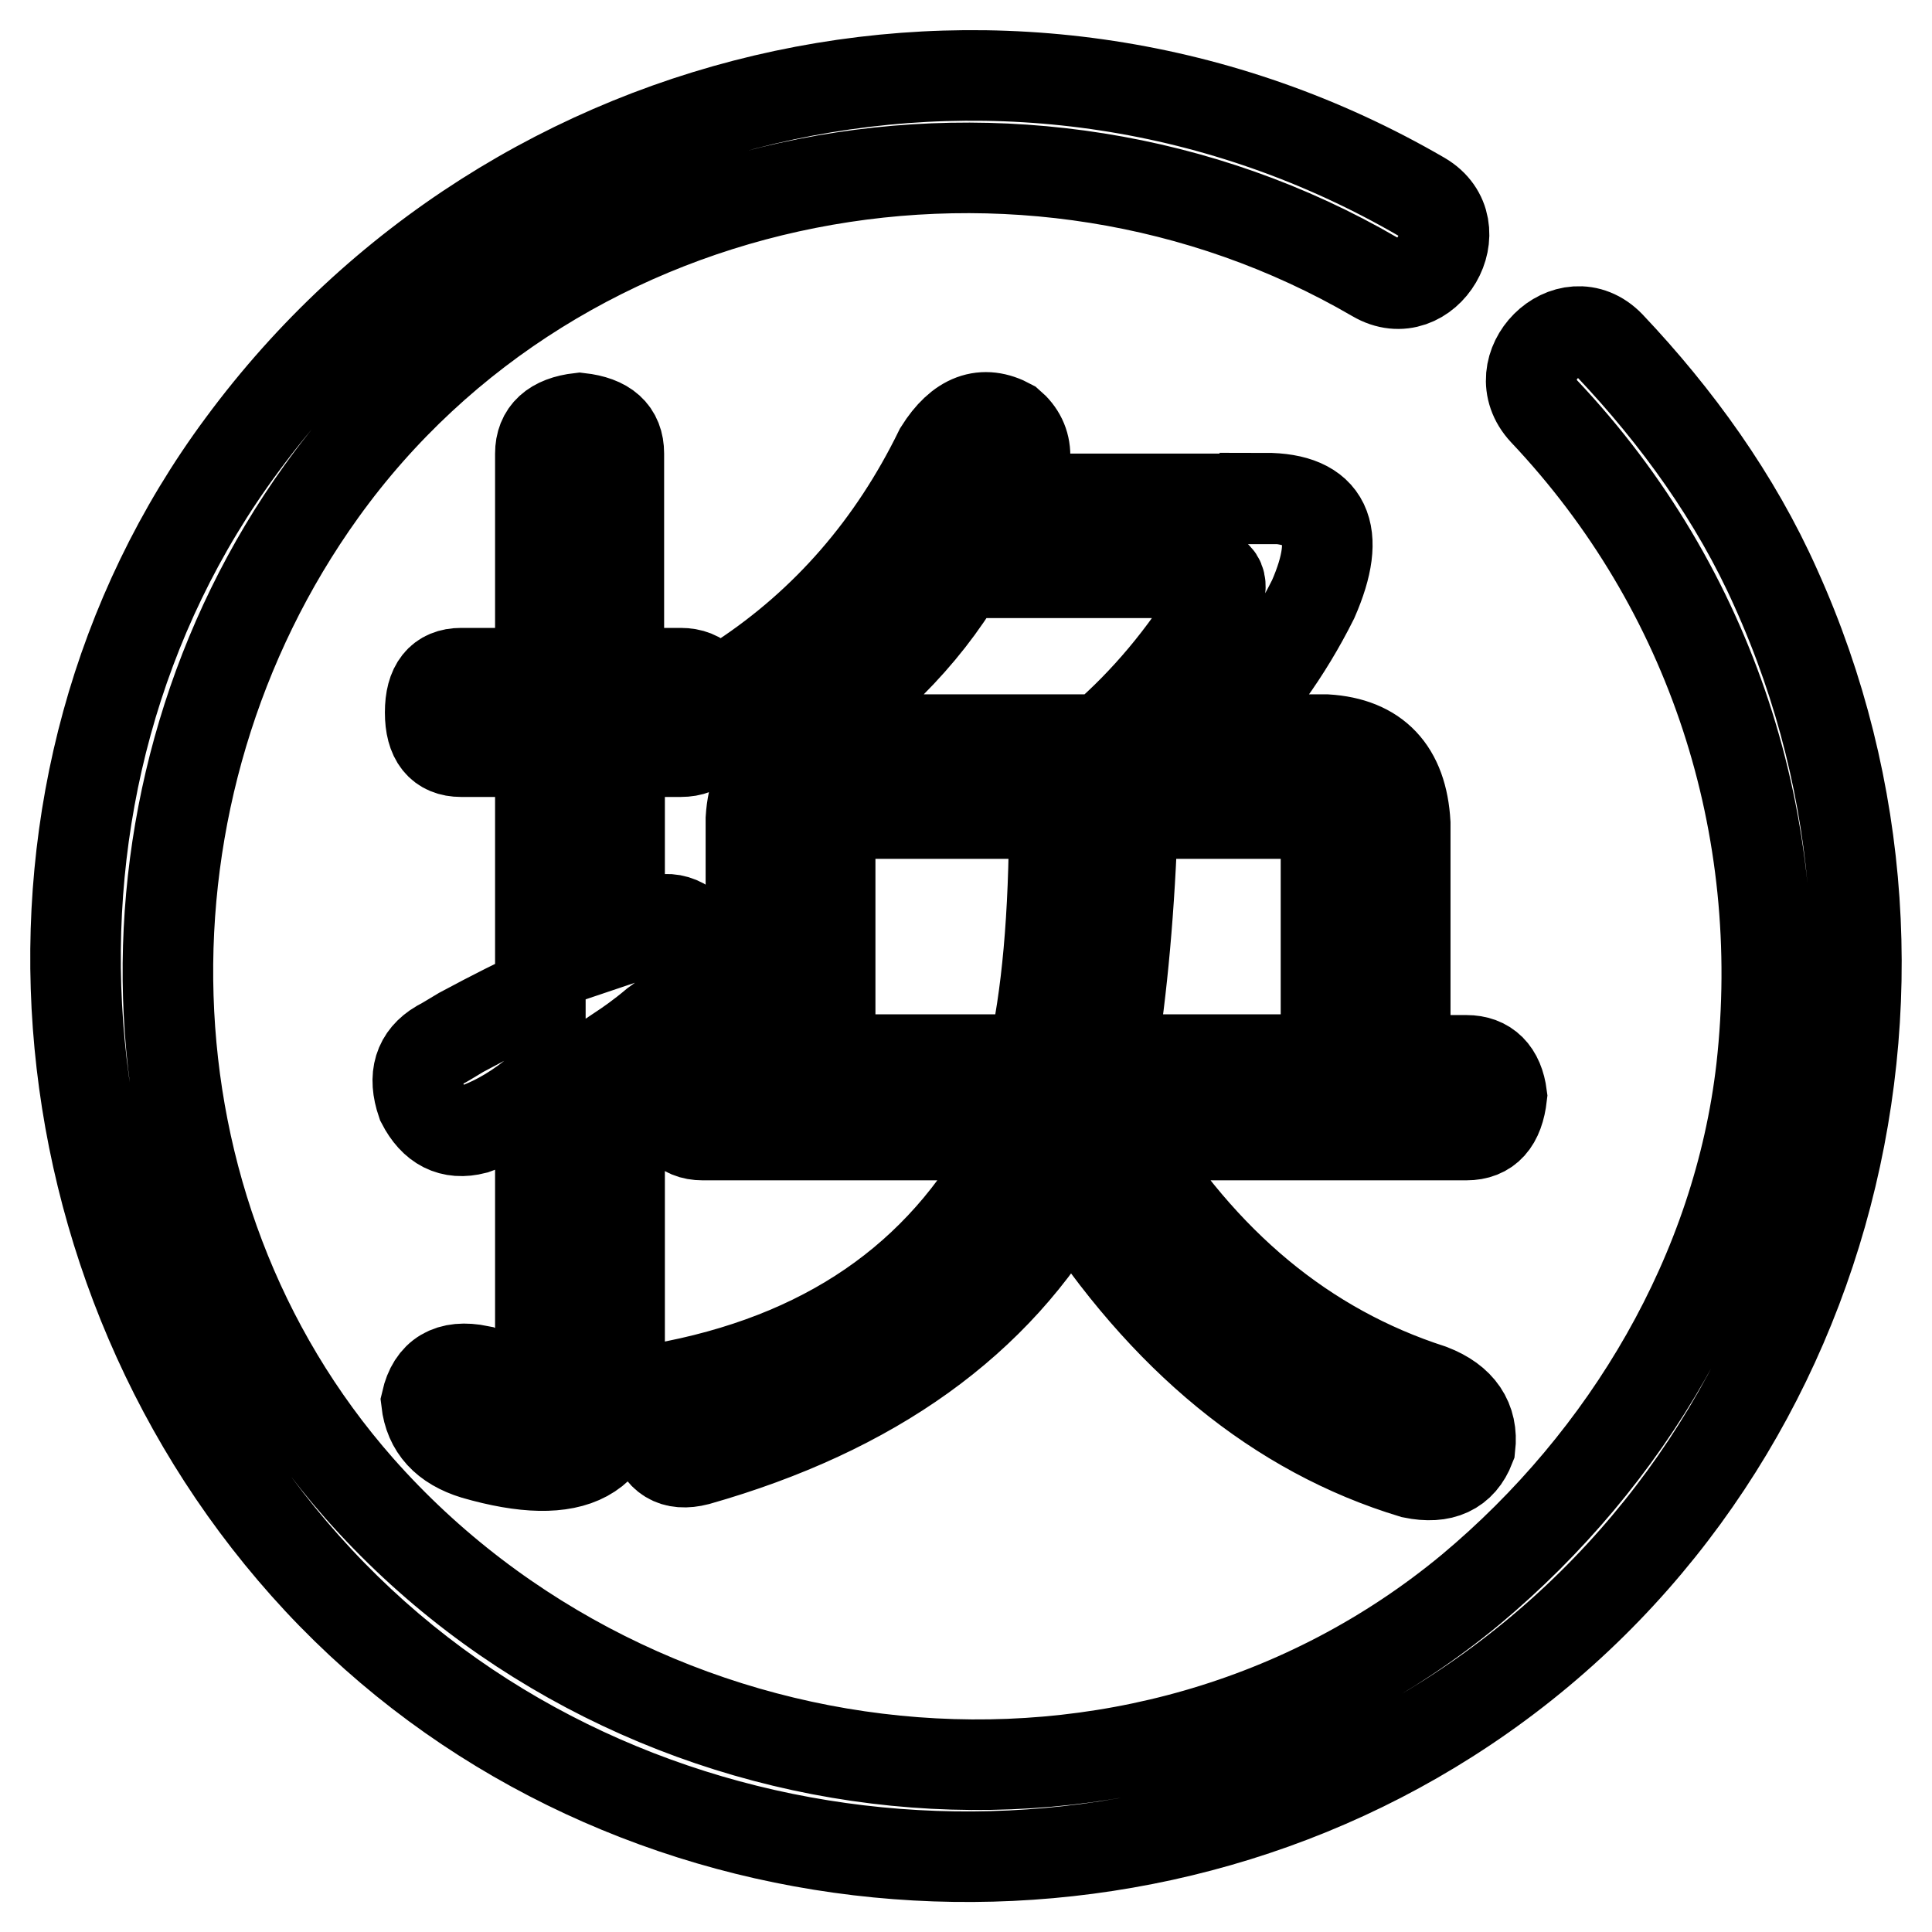 <?xml version="1.0" encoding="utf-8"?>
<!-- Svg Vector Icons : http://www.onlinewebfonts.com/icon -->
<!DOCTYPE svg PUBLIC "-//W3C//DTD SVG 1.1//EN" "http://www.w3.org/Graphics/SVG/1.1/DTD/svg11.dtd">
<svg version="1.1" xmlns="http://www.w3.org/2000/svg" xmlns:xlink="http://www.w3.org/1999/xlink" x="0px" y="0px" viewBox="0 0 256 256" enable-background="new 0 0 256 256" xml:space="preserve">
<g> <path stroke-width="12" fill-opacity="0" stroke="#000000"  d="M204.6,54.5c22.2,23.5,32.4,55,28.8,87.1c-3.1,27-17.8,51.7-38.5,69C151,247,84.7,239.2,47.6,197.2 c-32.5-36.9-33.3-92.7-5-132.1C74.2,21.1,136,9.8,182.2,36.7c6.8,4,13-6.6,6.2-10.6C135.4-4.7,68.2,10,32.1,58.9 C-1.5,104.2,4.3,168.7,42.2,209.4c38.3,41.1,102.7,48.2,149.7,18.3c49.9-31.7,67.5-96.5,43.4-149.8C230,66,222.2,55.2,213.3,45.8 C207.8,40.1,199.2,48.7,204.6,54.5z M82.1,89.2h8.1c2.7,0,4.3,1.7,4.7,5.2c-0.4,3.5-1.9,5.2-4.7,5.2h-8.1v25 c1.2-0.4,2.5-1.2,4.1-2.3c2.7-1.2,5-0.2,7,2.9c0.8,2.7,0,5.2-2.3,7.6c-1.4,0.9-2.7,1.9-4.1,2.9c-1.9,1.6-3.5,2.7-4.7,3.5v43 c0.4,10.9-6,14.3-19.2,10.5c-3.9-1.2-6-3.5-6.4-7c0.8-3.5,3.1-4.9,7-4.1c5.8,2.7,8.5,2.5,8.1-0.6v-36.6c-2.7,2.3-5.6,4.1-8.7,5.2 c-3.1,0.8-5.4-0.4-7-3.5c-1.2-3.5-0.4-6,2.3-7.6c0.8-0.4,1.7-1,2.9-1.7c4.3-2.3,7.8-4.1,10.5-5.2v-32H61.1c-2.7,0-4.1-1.7-4.1-5.2 s1.4-5.2,4.1-5.2h10.5V60.1c0-2.7,1.7-4.3,5.2-4.7c3.5,0.4,5.2,1.9,5.2,4.7V89.2z M167.6,66c8.1,0,10.3,4.5,6.4,13.4 c-3.5,7-8,13.2-13.4,18.6h15.1c6.6,0.4,10.1,4.1,10.5,11.1v31.4h8.1c2.7,0,4.3,1.6,4.7,4.7c-0.4,3.5-1.9,5.2-4.7,5.2h-45.4 c10.5,17.1,24,28.3,40.7,33.7c3.9,1.5,5.6,4.1,5.2,7.6c-1.2,3.1-3.7,4.3-7.6,3.5c-17.8-5.4-33-17.8-45.4-37.2 c-9.7,17.1-26.2,28.9-49.4,35.5c-3.1,0.8-5-0.4-5.8-3.5c-0.8-3.5,0.2-5.6,2.9-6.4c21.3-4.3,36.4-15.3,45.4-33.2H93.1 c-2.7,0-4.1-1.7-4.1-5.2c0-3.1,1.4-4.7,4.1-4.7h6.4v-32c0.4-6.6,4.3-10.1,11.6-10.5H146c5.8-5,10.9-11.1,15.1-18 c1.2-2.7,0.6-4.1-1.7-4.1h-32c-5,8.5-12.6,16.1-22.7,22.7c-3.9,2.3-7,2.1-9.3-0.6c-1.6-2.7-0.6-5.4,2.9-8.1 c11.2-7.4,20-17.5,26.2-30.2c2.7-4.3,5.8-5.4,9.3-3.5c2.7,2.3,2.7,5.6,0,9.9H167.6L167.6,66z M110,140.4h26.8 c1.9-8.1,2.9-19,2.9-32.6h-26.2c-2.3,0-3.5,1-3.5,2.9V140.4z M150.1,107.8c-0.4,12.4-1.4,23.3-2.9,32.6h28.5v-29.1 c-0.4-1.9-1.6-3.1-3.5-3.5H150.1z"/></g>
</svg>